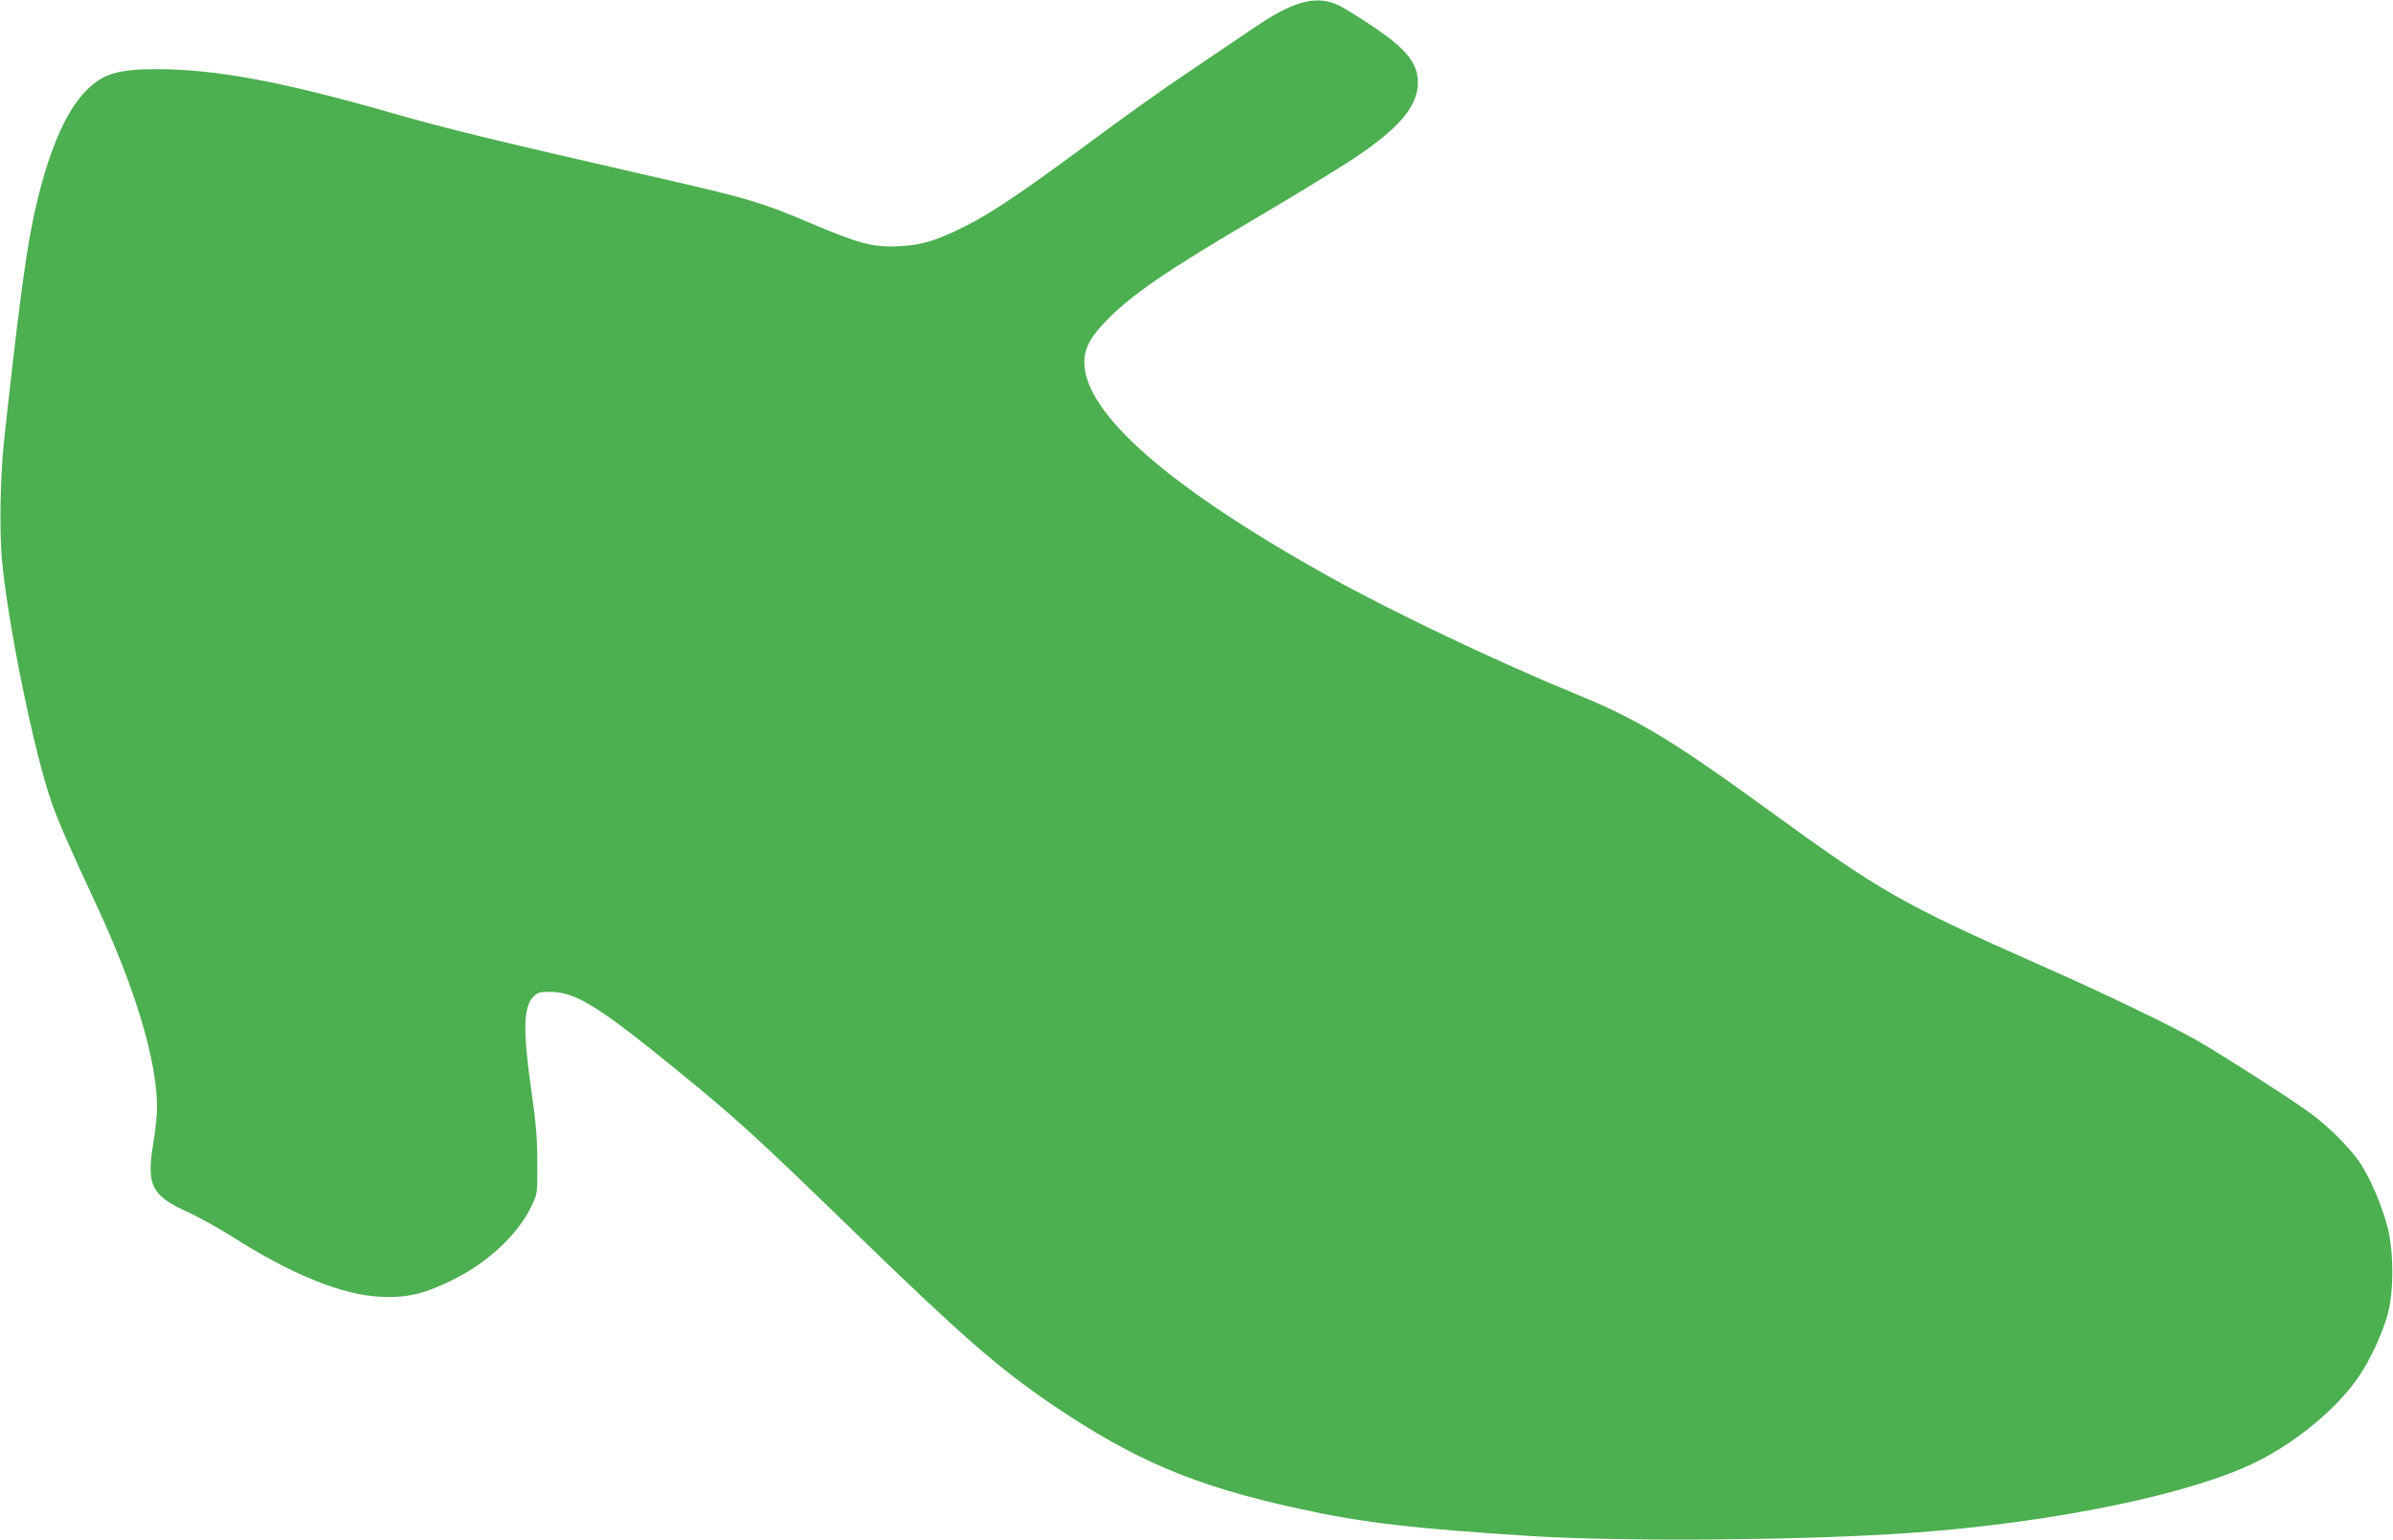 <?xml version="1.0" standalone="no"?>
<!DOCTYPE svg PUBLIC "-//W3C//DTD SVG 20010904//EN"
 "http://www.w3.org/TR/2001/REC-SVG-20010904/DTD/svg10.dtd">
<svg version="1.0" xmlns="http://www.w3.org/2000/svg"
 width="1280pt" height="824pt" viewBox="0 0 1280 824"
 preserveAspectRatio="xMidYMid meet">
<g transform="translate(0,824) scale(0.1,-0.1)"
fill="#4caf50" stroke="none">
<path d="M6963 8225 c-76 -21 -152 -62 -293 -159 -69 -47 -217 -147 -330 -223
-113 -75 -342 -239 -510 -364 -351 -260 -523 -377 -665 -448 -158 -79 -233
-102 -355 -108 -139 -7 -211 12 -469 121 -264 112 -333 133 -786 237 -918 210
-1158 268 -1475 359 -573 164 -929 230 -1240 230 -223 0 -301 -27 -399 -136
-110 -125 -205 -369 -271 -703 -38 -193 -82 -534 -150 -1166 -18 -167 -23
-454 -11 -605 29 -339 170 -1033 266 -1310 37 -105 98 -246 238 -545 211 -453
327 -839 327 -1090 0 -38 -9 -124 -20 -190 -38 -226 -10 -282 189 -371 58 -27
161 -84 229 -127 318 -203 589 -314 797 -324 141 -7 235 15 390 92 188 94 347
243 419 395 31 65 31 66 30 230 0 130 -7 212 -32 388 -46 322 -43 450 14 503
22 21 35 24 92 23 131 -1 260 -81 677 -422 326 -266 421 -354 940 -857 580
-563 774 -732 1060 -927 442 -300 768 -438 1320 -558 345 -76 614 -107 1245
-147 499 -31 1485 -23 2045 18 752 54 1494 208 1837 380 218 109 433 289 547
458 60 88 125 230 153 331 33 122 32 336 -1 465 -26 101 -82 238 -133 322 -46
79 -165 202 -273 283 -93 70 -466 309 -613 394 -146 83 -486 247 -832 400
-751 333 -854 391 -1468 838 -507 368 -689 478 -1017 613 -423 173 -985 441
-1325 630 -859 479 -1310 874 -1310 1148 0 74 35 139 123 227 139 140 319 263
807 550 190 112 416 250 502 306 251 166 353 285 352 414 -1 123 -85 208 -391
394 -73 45 -147 55 -230 31z"/>
</g>
</svg>
